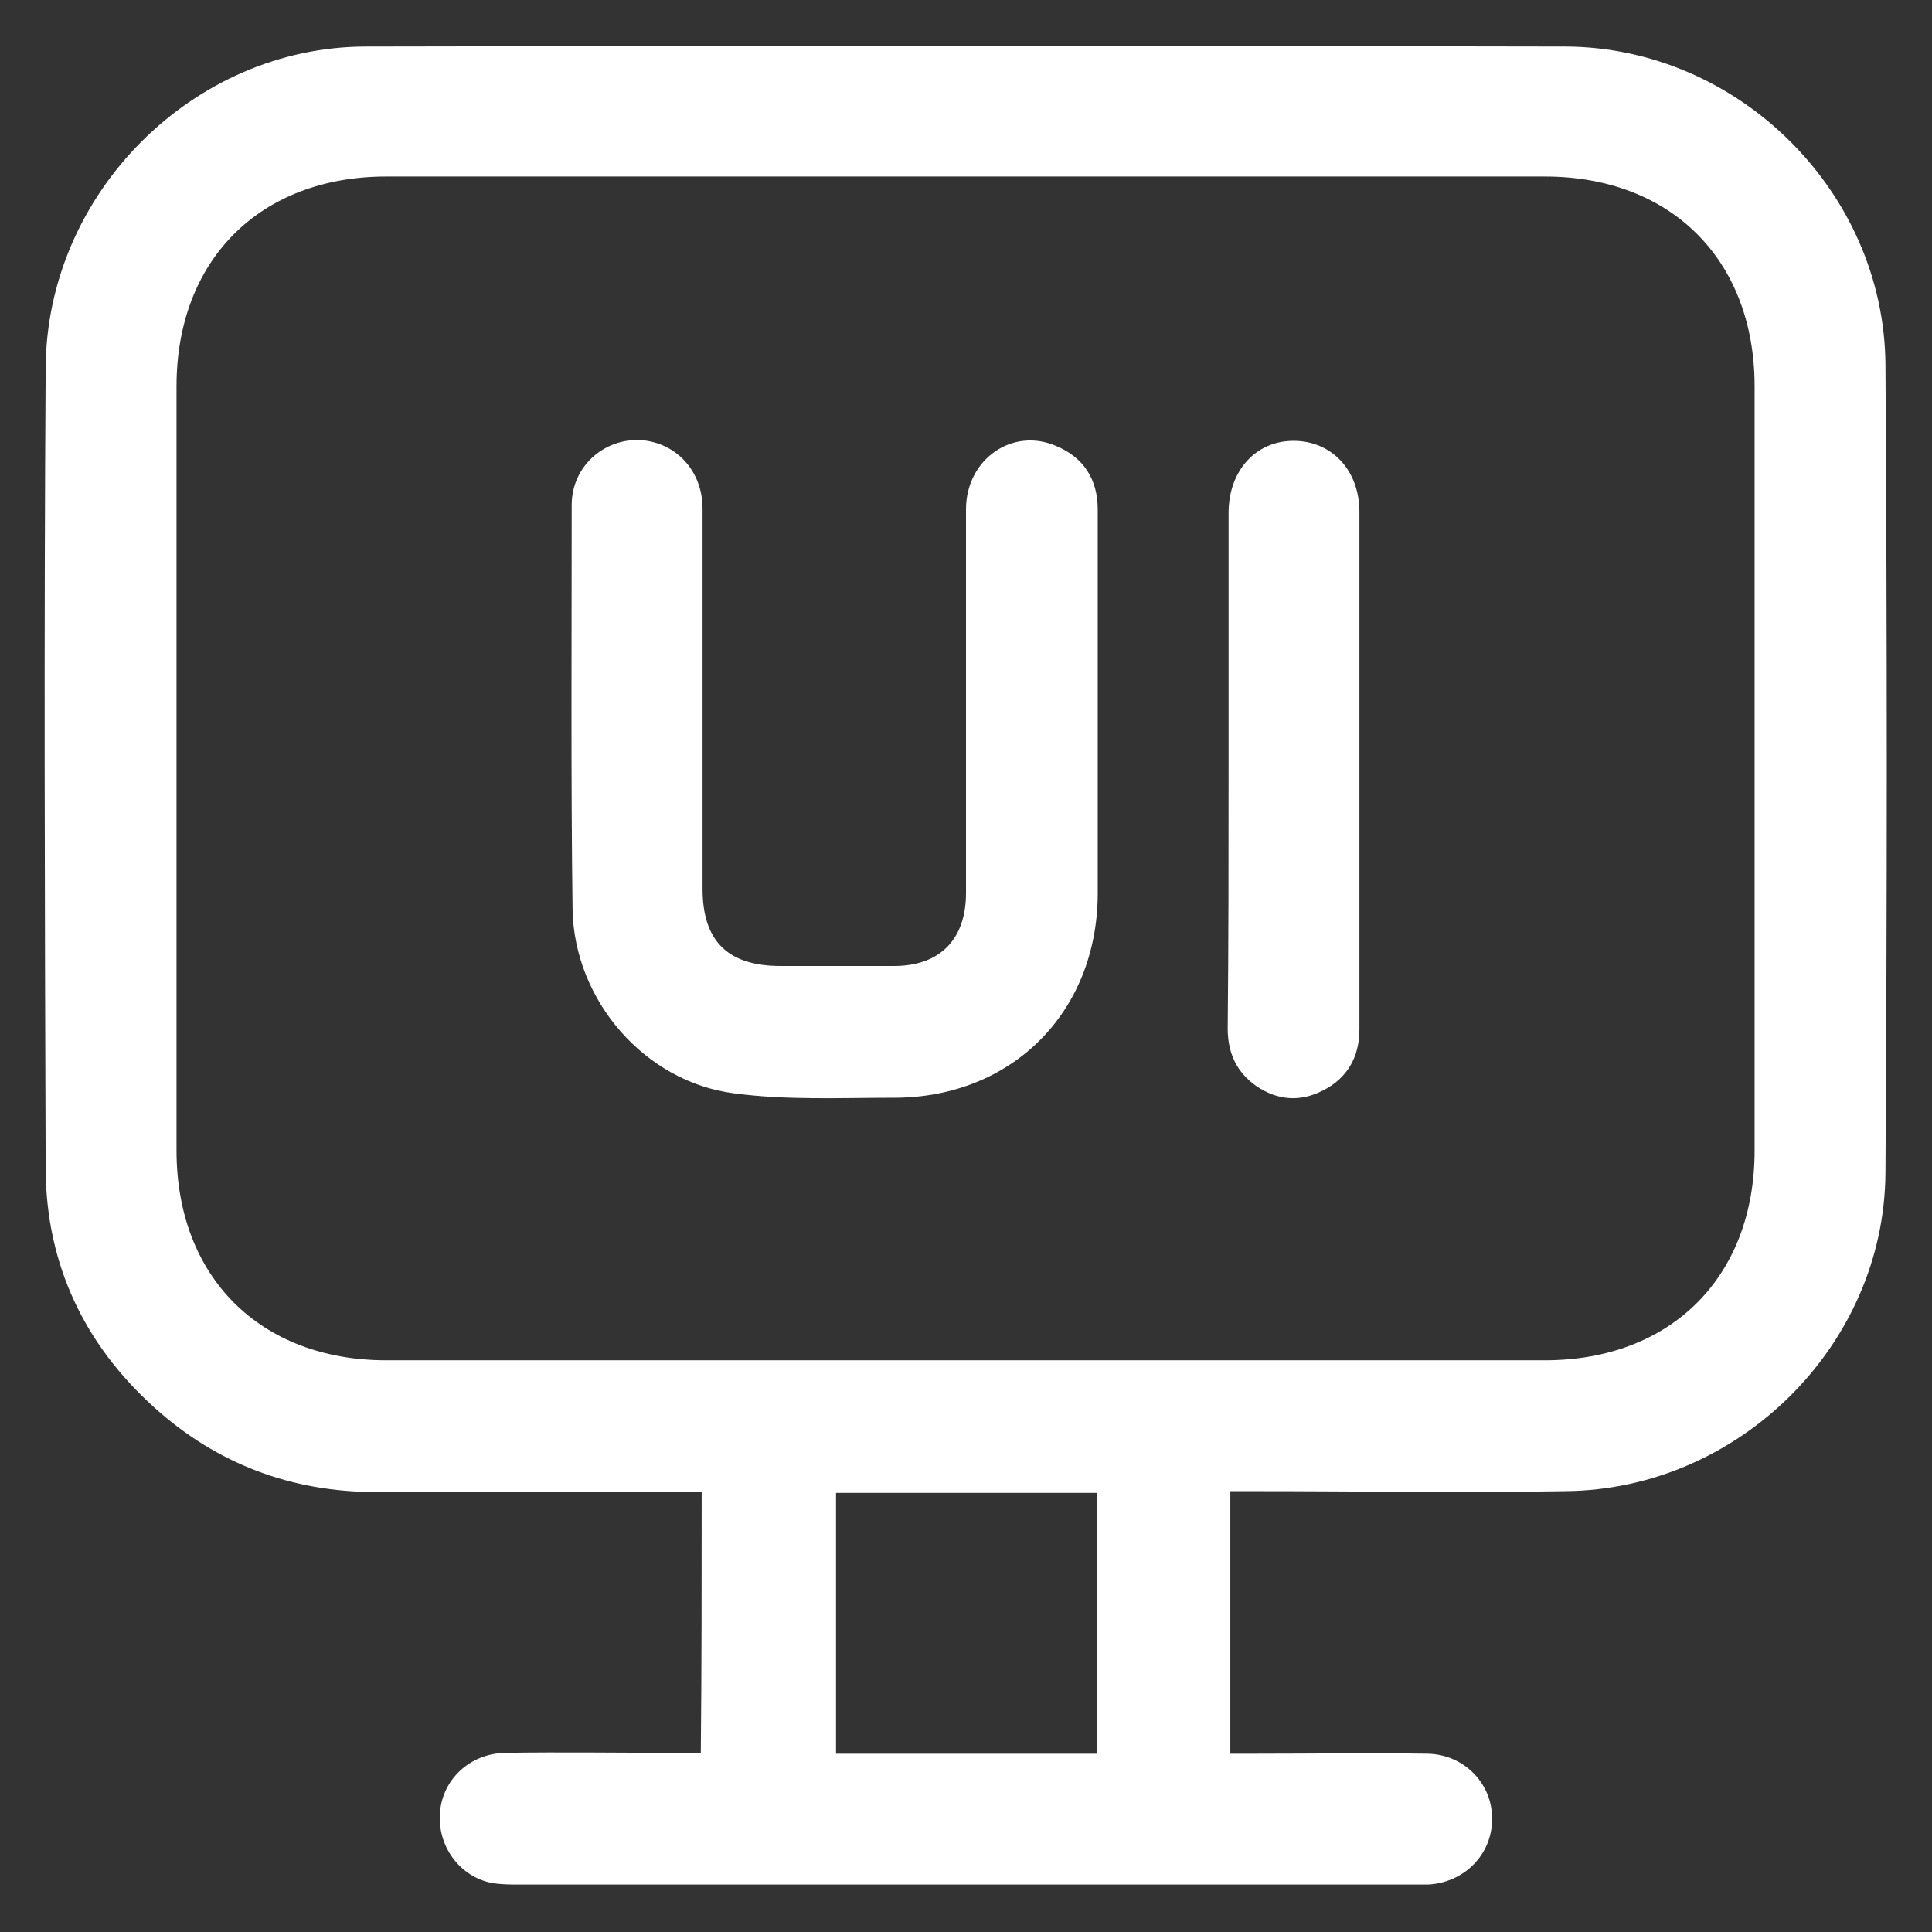 <?xml version="1.0" encoding="utf-8"?>
<!-- Generator: Adobe Illustrator 27.1.1, SVG Export Plug-In . SVG Version: 6.00 Build 0)  -->
<svg version="1.1" id="Layer_1" xmlns="http://www.w3.org/2000/svg" xmlns:xlink="http://www.w3.org/1999/xlink" x="0px" y="0px"
	 viewBox="0 0 22 22" style="enable-background:new 0 0 22 22;" xml:space="preserve">
<rect x="0" y="0" width="22" height="22" fill="#333333" stroke="none"/>
<style type="text/css">
	.st0{fill:#FFFFFF;}
</style>
<g>
	<path class="st0" d="M7.99,16.99c-1.25,0-2.48,0-3.71,0c-0.96,0-1.81-0.32-2.52-0.96c-0.8-0.72-1.23-1.63-1.24-2.7
		c-0.01-3.05-0.02-6.1,0-9.14C0.53,2.2,2.2,0.53,4.17,0.53c4.55-0.01,9.11-0.01,13.66,0c1.97,0.01,3.63,1.66,3.64,3.63
		c0.02,3.06,0.02,6.13,0,9.19c-0.01,1.97-1.67,3.61-3.64,3.63c-1.18,0.02-2.37,0-3.55,0c-0.08,0-0.17,0-0.27,0c0,1,0,1.99,0,2.99
		c0.09,0,0.17,0,0.26,0c0.66,0,1.33-0.01,1.99,0c0.42,0.01,0.74,0.35,0.73,0.75c0,0.4-0.32,0.72-0.73,0.74c-0.06,0-0.12,0-0.19,0
		c-3.38,0-6.77,0-10.15,0c-0.11,0-0.22,0-0.33-0.02c-0.37-0.08-0.61-0.43-0.58-0.8c0.03-0.38,0.34-0.67,0.74-0.68
		c0.65-0.01,1.31,0,1.96,0c0.09,0,0.17,0,0.27,0C7.99,18.99,7.99,18,7.99,16.99z M11,15.49c2.2,0,4.4,0,6.59,0
		c1.44,0,2.39-0.95,2.39-2.39c0-2.9,0-5.8,0-8.7c0-1.44-0.95-2.39-2.39-2.39c-4.4,0-8.79,0-13.19,0c-1.44,0-2.39,0.95-2.39,2.39
		c0,2.9,0,5.8,0,8.7c0,1.44,0.95,2.39,2.39,2.39C6.6,15.49,8.8,15.49,11,15.49z M9.52,17c0,1,0,1.99,0,2.97c1,0,1.99,0,2.97,0
		c0-1,0-1.98,0-2.97C11.49,17,10.51,17,9.52,17z"/>
	<path class="st0" d="M12.5,8.08c0,0.7,0,1.4,0,2.11c-0.01,1.34-0.98,2.31-2.32,2.31c-0.61,0-1.22,0.03-1.82-0.05
		c-1.02-0.13-1.82-1.06-1.84-2.09C6.5,8.82,6.51,7.29,6.51,5.75c0-0.42,0.34-0.74,0.75-0.74C7.68,5.02,8,5.35,8,5.79
		c0,1.44,0,2.88,0,4.33C8,10.72,8.29,11,8.89,11c0.43,0,0.86,0,1.29,0C10.7,11,11,10.7,11,10.17c0-1.46,0-2.92,0-4.37
		c0-0.57,0.53-0.94,1.03-0.72c0.31,0.13,0.47,0.38,0.47,0.72C12.5,6.55,12.5,7.32,12.5,8.08z"/>
	<path class="st0" d="M13.99,8.76c0-0.97,0-1.95,0-2.92c0-0.48,0.31-0.82,0.74-0.82c0.43,0,0.75,0.33,0.75,0.81
		c0,1.96,0,3.93,0,5.89c0,0.32-0.14,0.56-0.42,0.7c-0.26,0.13-0.51,0.11-0.75-0.05c-0.23-0.16-0.33-0.38-0.33-0.66
		C13.99,10.72,13.99,9.74,13.99,8.76z"/>
</g>
</svg>
